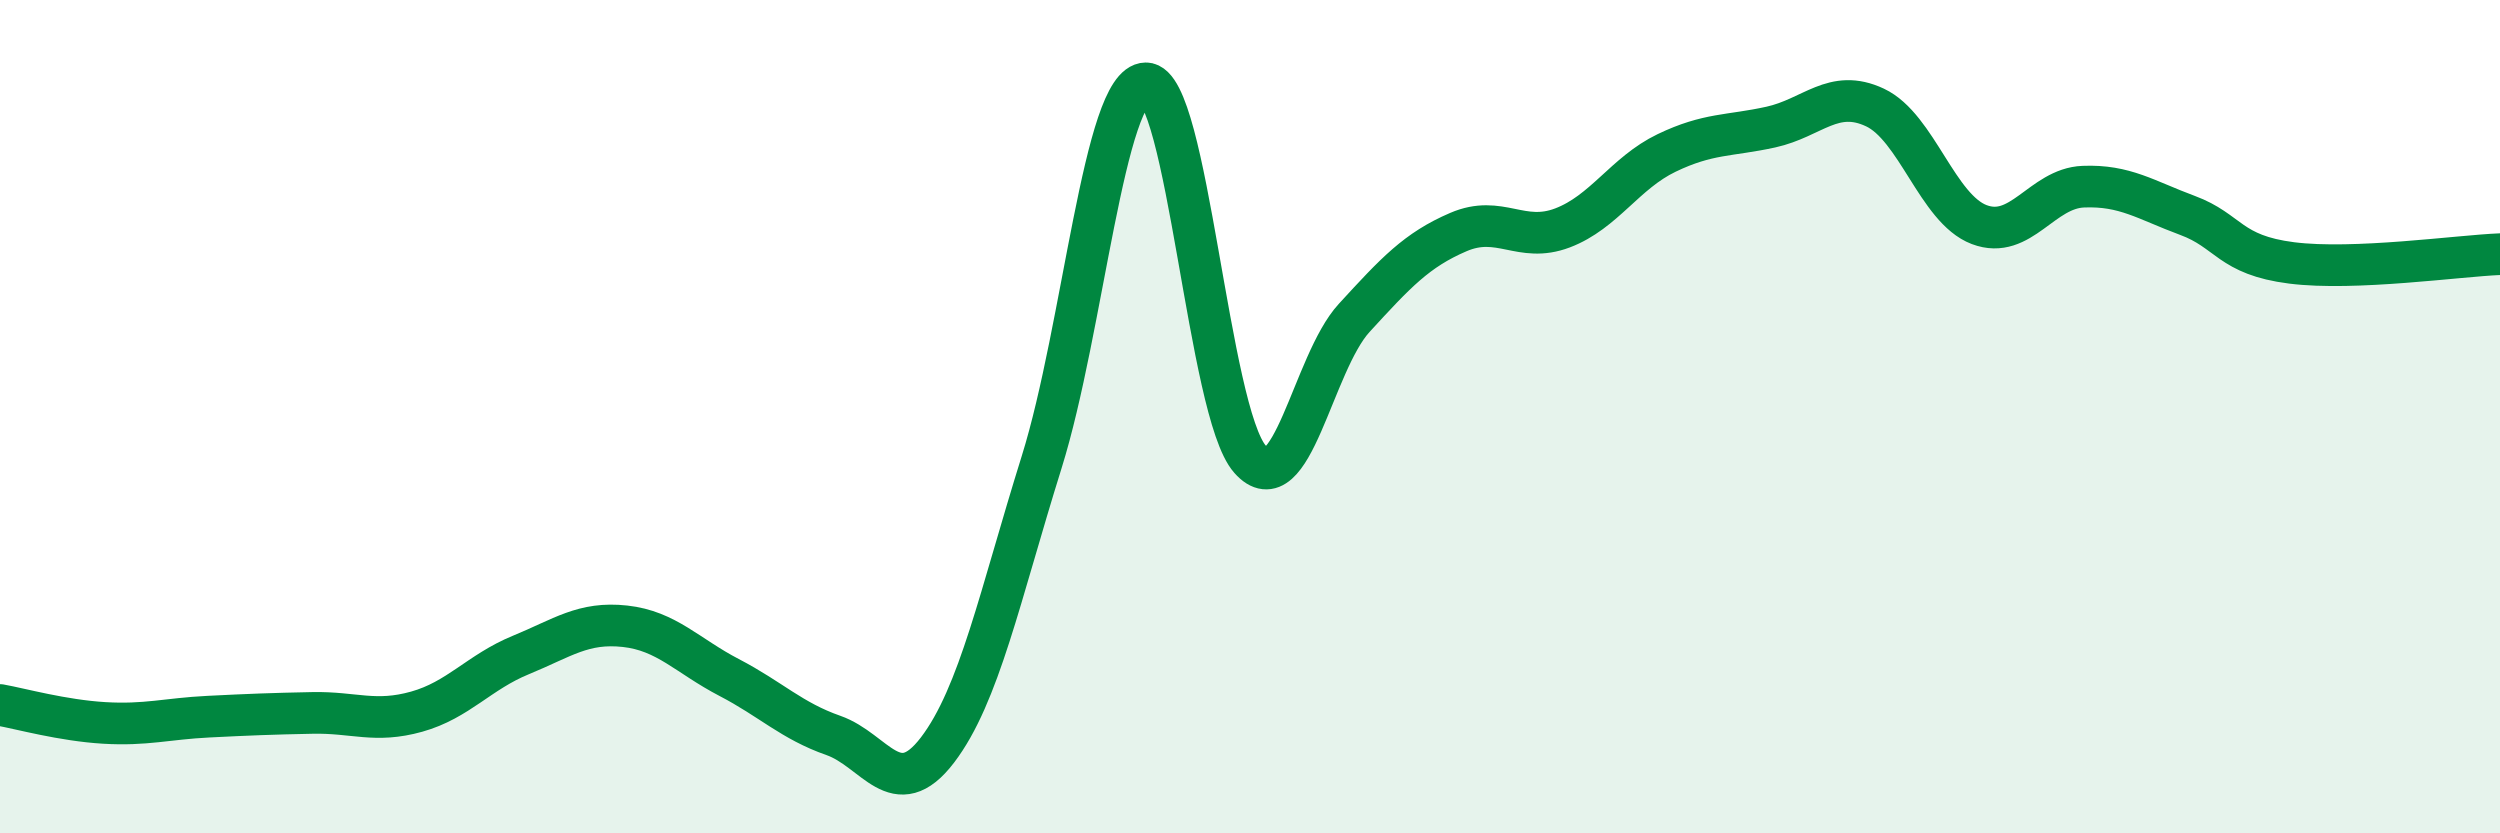
    <svg width="60" height="20" viewBox="0 0 60 20" xmlns="http://www.w3.org/2000/svg">
      <path
        d="M 0,16.92 C 0.5,17.01 1.5,17.29 2.5,17.35 C 3.5,17.41 4,17.25 5,17.2 C 6,17.15 6.5,17.13 7.5,17.11 C 8.5,17.09 9,17.36 10,17.08 C 11,16.8 11.5,16.13 12.5,15.72 C 13.5,15.31 14,14.92 15,15.03 C 16,15.14 16.5,15.74 17.5,16.26 C 18.5,16.78 19,17.3 20,17.65 C 21,18 21.5,19.31 22.5,18 C 23.5,16.69 24,14.29 25,11.09 C 26,7.89 26.5,2.01 27.5,2 C 28.5,1.99 29,9.89 30,11.02 C 31,12.15 31.5,8.72 32.5,7.63 C 33.5,6.54 34,6 35,5.57 C 36,5.14 36.5,5.85 37.5,5.47 C 38.5,5.09 39,4.15 40,3.67 C 41,3.19 41.5,3.27 42.5,3.05 C 43.5,2.83 44,2.11 45,2.58 C 46,3.05 46.5,5.01 47.5,5.39 C 48.5,5.77 49,4.52 50,4.48 C 51,4.44 51.5,4.8 52.5,5.17 C 53.5,5.54 53.5,6.12 55,6.31 C 56.5,6.5 59,6.14 60,6.1L60 20L0 20Z"
        fill="#008740"
        opacity="0.1"
        stroke-linecap="round"
        stroke-linejoin="round"
      />
      <path
        d="M 0,16.92 C 0.5,17.01 1.5,17.29 2.5,17.35 C 3.5,17.41 4,17.25 5,17.2 C 6,17.15 6.5,17.13 7.5,17.11 C 8.5,17.09 9,17.36 10,17.08 C 11,16.8 11.5,16.13 12.5,15.72 C 13.5,15.31 14,14.92 15,15.03 C 16,15.14 16.5,15.74 17.5,16.26 C 18.5,16.78 19,17.3 20,17.65 C 21,18 21.5,19.31 22.5,18 C 23.5,16.69 24,14.29 25,11.09 C 26,7.89 26.5,2.01 27.5,2 C 28.5,1.99 29,9.89 30,11.02 C 31,12.15 31.5,8.72 32.5,7.63 C 33.5,6.54 34,6 35,5.57 C 36,5.14 36.5,5.85 37.5,5.47 C 38.5,5.09 39,4.15 40,3.67 C 41,3.19 41.5,3.27 42.5,3.05 C 43.5,2.83 44,2.11 45,2.58 C 46,3.05 46.5,5.01 47.5,5.39 C 48.5,5.77 49,4.52 50,4.48 C 51,4.44 51.5,4.8 52.5,5.17 C 53.5,5.54 53.5,6.12 55,6.31 C 56.5,6.5 59,6.14 60,6.1"
        stroke="#008740"
        stroke-width="1"
        fill="none"
        stroke-linecap="round"
        stroke-linejoin="round"
      />
    </svg>
  